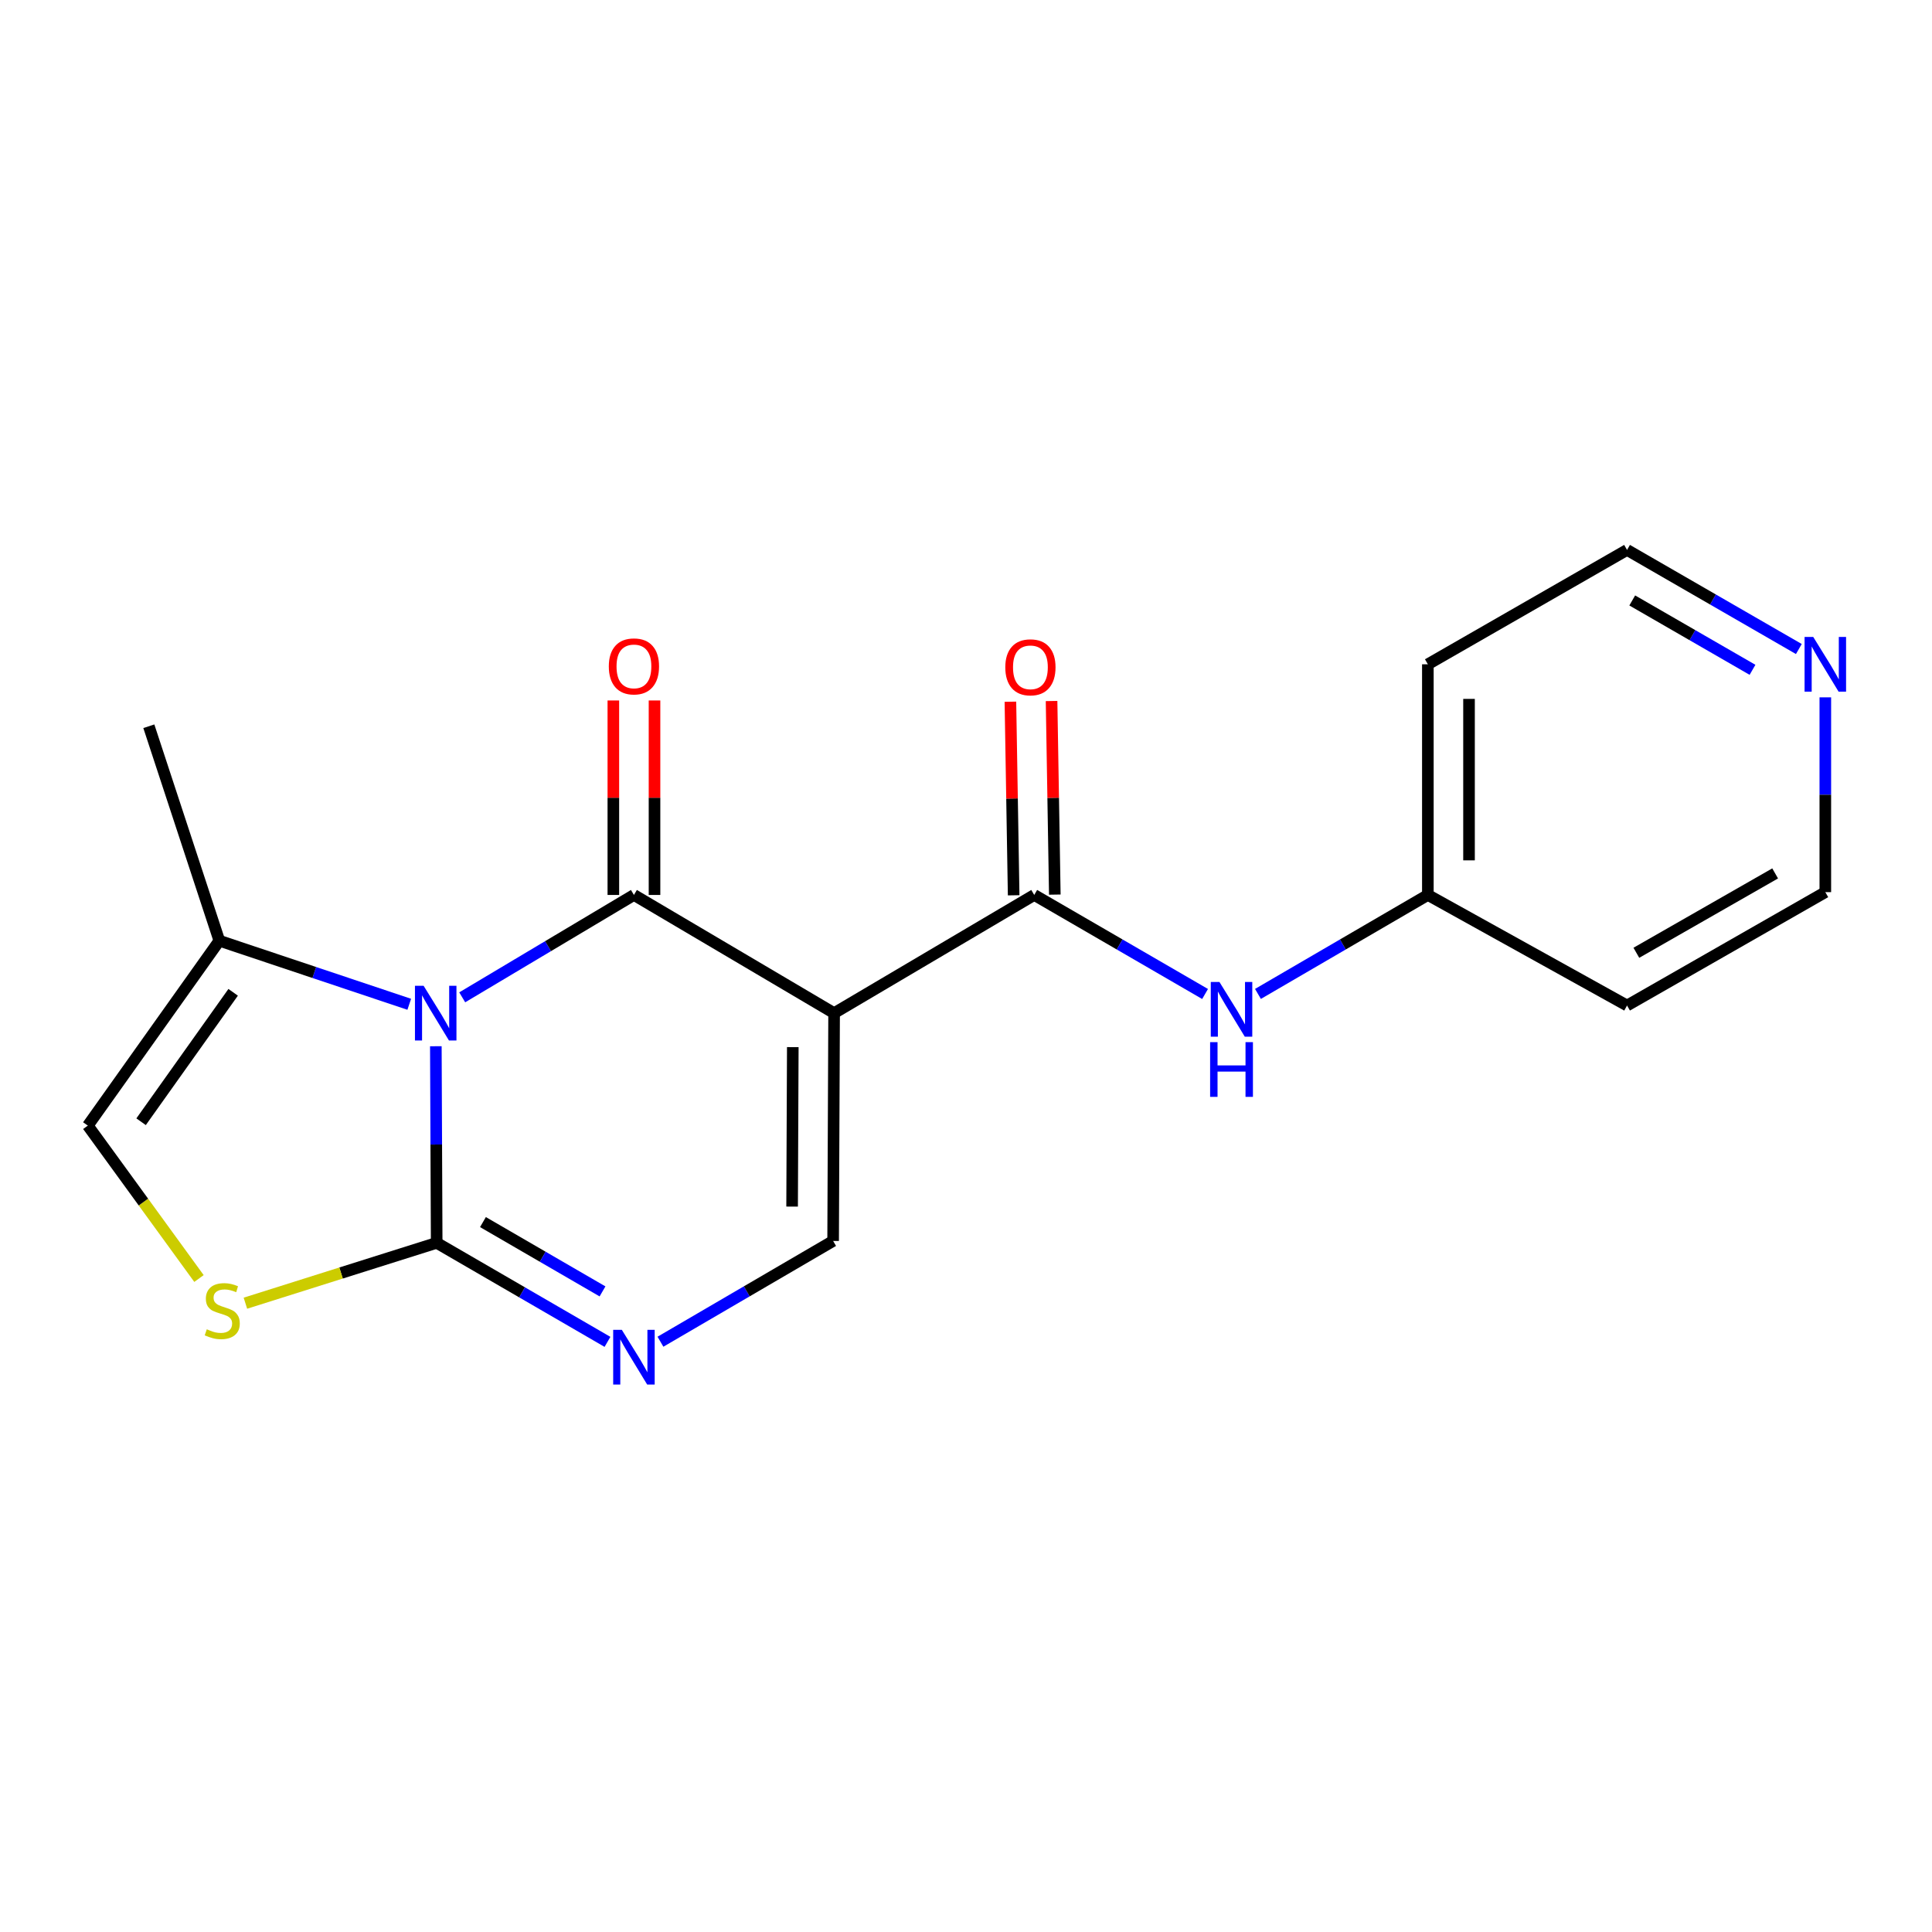 <?xml version='1.0' encoding='iso-8859-1'?>
<svg version='1.1' baseProfile='full'
              xmlns='http://www.w3.org/2000/svg'
                      xmlns:rdkit='http://www.rdkit.org/xml'
                      xmlns:xlink='http://www.w3.org/1999/xlink'
                  xml:space='preserve'
width='1000px' height='1000px' viewBox='0 0 1000 1000'>
<!-- END OF HEADER -->
<rect style='opacity:1.0;fill:#FFFFFF;stroke:none' width='1000' height='1000' x='0' y='0'> </rect>
<path class='bond-0' d='M 239.245,516.216 L 283.684,489.721' style='fill:none;fill-rule:evenodd;stroke:#0000FF;stroke-width:6px;stroke-linecap:butt;stroke-linejoin:miter;stroke-opacity:1' />
<path class='bond-0' d='M 283.684,489.721 L 328.122,463.226' style='fill:none;fill-rule:evenodd;stroke:#000000;stroke-width:6px;stroke-linecap:butt;stroke-linejoin:miter;stroke-opacity:1' />
<path class='bond-2' d='M 225.592,541.532 L 225.81,592.411' style='fill:none;fill-rule:evenodd;stroke:#0000FF;stroke-width:6px;stroke-linecap:butt;stroke-linejoin:miter;stroke-opacity:1' />
<path class='bond-2' d='M 225.81,592.411 L 226.028,643.291' style='fill:none;fill-rule:evenodd;stroke:#000000;stroke-width:6px;stroke-linecap:butt;stroke-linejoin:miter;stroke-opacity:1' />
<path class='bond-7' d='M 211.827,519.816 L 162.678,503.364' style='fill:none;fill-rule:evenodd;stroke:#0000FF;stroke-width:6px;stroke-linecap:butt;stroke-linejoin:miter;stroke-opacity:1' />
<path class='bond-7' d='M 162.678,503.364 L 113.529,486.912' style='fill:none;fill-rule:evenodd;stroke:#000000;stroke-width:6px;stroke-linecap:butt;stroke-linejoin:miter;stroke-opacity:1' />
<path class='bond-1' d='M 328.122,463.226 L 431.732,524.4' style='fill:none;fill-rule:evenodd;stroke:#000000;stroke-width:6px;stroke-linecap:butt;stroke-linejoin:miter;stroke-opacity:1' />
<path class='bond-10' d='M 338.776,463.226 L 338.776,412.895' style='fill:none;fill-rule:evenodd;stroke:#000000;stroke-width:6px;stroke-linecap:butt;stroke-linejoin:miter;stroke-opacity:1' />
<path class='bond-10' d='M 338.776,412.895 L 338.776,362.564' style='fill:none;fill-rule:evenodd;stroke:#FF0000;stroke-width:6px;stroke-linecap:butt;stroke-linejoin:miter;stroke-opacity:1' />
<path class='bond-10' d='M 317.469,463.226 L 317.469,412.895' style='fill:none;fill-rule:evenodd;stroke:#000000;stroke-width:6px;stroke-linecap:butt;stroke-linejoin:miter;stroke-opacity:1' />
<path class='bond-10' d='M 317.469,412.895 L 317.469,362.564' style='fill:none;fill-rule:evenodd;stroke:#FF0000;stroke-width:6px;stroke-linecap:butt;stroke-linejoin:miter;stroke-opacity:1' />
<path class='bond-4' d='M 431.732,524.4 L 535.317,463.226' style='fill:none;fill-rule:evenodd;stroke:#000000;stroke-width:6px;stroke-linecap:butt;stroke-linejoin:miter;stroke-opacity:1' />
<path class='bond-20' d='M 431.732,524.4 L 431.223,642.308' style='fill:none;fill-rule:evenodd;stroke:#000000;stroke-width:6px;stroke-linecap:butt;stroke-linejoin:miter;stroke-opacity:1' />
<path class='bond-20' d='M 410.349,541.994 L 409.993,624.53' style='fill:none;fill-rule:evenodd;stroke:#000000;stroke-width:6px;stroke-linecap:butt;stroke-linejoin:miter;stroke-opacity:1' />
<path class='bond-3' d='M 226.028,643.291 L 270.23,668.92' style='fill:none;fill-rule:evenodd;stroke:#000000;stroke-width:6px;stroke-linecap:butt;stroke-linejoin:miter;stroke-opacity:1' />
<path class='bond-3' d='M 270.23,668.92 L 314.432,694.549' style='fill:none;fill-rule:evenodd;stroke:#0000FF;stroke-width:6px;stroke-linecap:butt;stroke-linejoin:miter;stroke-opacity:1' />
<path class='bond-3' d='M 249.976,632.547 L 280.917,650.488' style='fill:none;fill-rule:evenodd;stroke:#000000;stroke-width:6px;stroke-linecap:butt;stroke-linejoin:miter;stroke-opacity:1' />
<path class='bond-3' d='M 280.917,650.488 L 311.859,668.428' style='fill:none;fill-rule:evenodd;stroke:#0000FF;stroke-width:6px;stroke-linecap:butt;stroke-linejoin:miter;stroke-opacity:1' />
<path class='bond-6' d='M 226.028,643.291 L 176.525,658.912' style='fill:none;fill-rule:evenodd;stroke:#000000;stroke-width:6px;stroke-linecap:butt;stroke-linejoin:miter;stroke-opacity:1' />
<path class='bond-6' d='M 176.525,658.912 L 127.022,674.533' style='fill:none;fill-rule:evenodd;stroke:#CCCC00;stroke-width:6px;stroke-linecap:butt;stroke-linejoin:miter;stroke-opacity:1' />
<path class='bond-5' d='M 341.847,694.477 L 386.535,668.392' style='fill:none;fill-rule:evenodd;stroke:#0000FF;stroke-width:6px;stroke-linecap:butt;stroke-linejoin:miter;stroke-opacity:1' />
<path class='bond-5' d='M 386.535,668.392 L 431.223,642.308' style='fill:none;fill-rule:evenodd;stroke:#000000;stroke-width:6px;stroke-linecap:butt;stroke-linejoin:miter;stroke-opacity:1' />
<path class='bond-9' d='M 535.317,463.226 L 579.531,488.856' style='fill:none;fill-rule:evenodd;stroke:#000000;stroke-width:6px;stroke-linecap:butt;stroke-linejoin:miter;stroke-opacity:1' />
<path class='bond-9' d='M 579.531,488.856 L 623.744,514.487' style='fill:none;fill-rule:evenodd;stroke:#0000FF;stroke-width:6px;stroke-linecap:butt;stroke-linejoin:miter;stroke-opacity:1' />
<path class='bond-11' d='M 545.969,463.048 L 545.129,412.947' style='fill:none;fill-rule:evenodd;stroke:#000000;stroke-width:6px;stroke-linecap:butt;stroke-linejoin:miter;stroke-opacity:1' />
<path class='bond-11' d='M 545.129,412.947 L 544.289,362.847' style='fill:none;fill-rule:evenodd;stroke:#FF0000;stroke-width:6px;stroke-linecap:butt;stroke-linejoin:miter;stroke-opacity:1' />
<path class='bond-11' d='M 524.665,463.405 L 523.825,413.305' style='fill:none;fill-rule:evenodd;stroke:#000000;stroke-width:6px;stroke-linecap:butt;stroke-linejoin:miter;stroke-opacity:1' />
<path class='bond-11' d='M 523.825,413.305 L 522.986,363.204' style='fill:none;fill-rule:evenodd;stroke:#FF0000;stroke-width:6px;stroke-linecap:butt;stroke-linejoin:miter;stroke-opacity:1' />
<path class='bond-19' d='M 102.994,661.758 L 74.225,622.186' style='fill:none;fill-rule:evenodd;stroke:#CCCC00;stroke-width:6px;stroke-linecap:butt;stroke-linejoin:miter;stroke-opacity:1' />
<path class='bond-19' d='M 74.225,622.186 L 45.455,582.614' style='fill:none;fill-rule:evenodd;stroke:#000000;stroke-width:6px;stroke-linecap:butt;stroke-linejoin:miter;stroke-opacity:1' />
<path class='bond-8' d='M 113.529,486.912 L 45.455,582.614' style='fill:none;fill-rule:evenodd;stroke:#000000;stroke-width:6px;stroke-linecap:butt;stroke-linejoin:miter;stroke-opacity:1' />
<path class='bond-8' d='M 120.68,513.617 L 73.028,580.609' style='fill:none;fill-rule:evenodd;stroke:#000000;stroke-width:6px;stroke-linecap:butt;stroke-linejoin:miter;stroke-opacity:1' />
<path class='bond-16' d='M 113.529,486.912 L 77.036,375.905' style='fill:none;fill-rule:evenodd;stroke:#000000;stroke-width:6px;stroke-linecap:butt;stroke-linejoin:miter;stroke-opacity:1' />
<path class='bond-13' d='M 651.115,514.454 L 695.085,488.84' style='fill:none;fill-rule:evenodd;stroke:#0000FF;stroke-width:6px;stroke-linecap:butt;stroke-linejoin:miter;stroke-opacity:1' />
<path class='bond-13' d='M 695.085,488.84 L 739.056,463.226' style='fill:none;fill-rule:evenodd;stroke:#000000;stroke-width:6px;stroke-linecap:butt;stroke-linejoin:miter;stroke-opacity:1' />
<path class='bond-12' d='M 931.081,335.935 L 886.619,310.288' style='fill:none;fill-rule:evenodd;stroke:#0000FF;stroke-width:6px;stroke-linecap:butt;stroke-linejoin:miter;stroke-opacity:1' />
<path class='bond-12' d='M 886.619,310.288 L 842.156,284.641' style='fill:none;fill-rule:evenodd;stroke:#000000;stroke-width:6px;stroke-linecap:butt;stroke-linejoin:miter;stroke-opacity:1' />
<path class='bond-12' d='M 907.096,346.697 L 875.973,328.744' style='fill:none;fill-rule:evenodd;stroke:#0000FF;stroke-width:6px;stroke-linecap:butt;stroke-linejoin:miter;stroke-opacity:1' />
<path class='bond-12' d='M 875.973,328.744 L 844.849,310.792' style='fill:none;fill-rule:evenodd;stroke:#000000;stroke-width:6px;stroke-linecap:butt;stroke-linejoin:miter;stroke-opacity:1' />
<path class='bond-21' d='M 944.783,360.946 L 944.783,411.358' style='fill:none;fill-rule:evenodd;stroke:#0000FF;stroke-width:6px;stroke-linecap:butt;stroke-linejoin:miter;stroke-opacity:1' />
<path class='bond-21' d='M 944.783,411.358 L 944.783,461.77' style='fill:none;fill-rule:evenodd;stroke:#000000;stroke-width:6px;stroke-linecap:butt;stroke-linejoin:miter;stroke-opacity:1' />
<path class='bond-14' d='M 739.056,463.226 L 842.156,520.458' style='fill:none;fill-rule:evenodd;stroke:#000000;stroke-width:6px;stroke-linecap:butt;stroke-linejoin:miter;stroke-opacity:1' />
<path class='bond-15' d='M 739.056,463.226 L 739.056,343.838' style='fill:none;fill-rule:evenodd;stroke:#000000;stroke-width:6px;stroke-linecap:butt;stroke-linejoin:miter;stroke-opacity:1' />
<path class='bond-15' d='M 760.362,445.318 L 760.362,361.746' style='fill:none;fill-rule:evenodd;stroke:#000000;stroke-width:6px;stroke-linecap:butt;stroke-linejoin:miter;stroke-opacity:1' />
<path class='bond-17' d='M 842.156,520.458 L 944.783,461.77' style='fill:none;fill-rule:evenodd;stroke:#000000;stroke-width:6px;stroke-linecap:butt;stroke-linejoin:miter;stroke-opacity:1' />
<path class='bond-17' d='M 846.973,493.159 L 918.812,452.077' style='fill:none;fill-rule:evenodd;stroke:#000000;stroke-width:6px;stroke-linecap:butt;stroke-linejoin:miter;stroke-opacity:1' />
<path class='bond-18' d='M 739.056,343.838 L 842.156,284.641' style='fill:none;fill-rule:evenodd;stroke:#000000;stroke-width:6px;stroke-linecap:butt;stroke-linejoin:miter;stroke-opacity:1' />
<path  class='atom-0' d='M 219.259 510.24
L 228.539 525.24
Q 229.459 526.72, 230.939 529.4
Q 232.419 532.08, 232.499 532.24
L 232.499 510.24
L 236.259 510.24
L 236.259 538.56
L 232.379 538.56
L 222.419 522.16
Q 221.259 520.24, 220.019 518.04
Q 218.819 515.84, 218.459 515.16
L 218.459 538.56
L 214.779 538.56
L 214.779 510.24
L 219.259 510.24
' fill='#0000FF'/>
<path  class='atom-4' d='M 321.862 688.328
L 331.142 703.328
Q 332.062 704.808, 333.542 707.488
Q 335.022 710.168, 335.102 710.328
L 335.102 688.328
L 338.862 688.328
L 338.862 716.648
L 334.982 716.648
L 325.022 700.248
Q 323.862 698.328, 322.622 696.128
Q 321.422 693.928, 321.062 693.248
L 321.062 716.648
L 317.382 716.648
L 317.382 688.328
L 321.862 688.328
' fill='#0000FF'/>
<path  class='atom-7' d='M 107.032 688.036
Q 107.352 688.156, 108.672 688.716
Q 109.992 689.276, 111.432 689.636
Q 112.912 689.956, 114.352 689.956
Q 117.032 689.956, 118.592 688.676
Q 120.152 687.356, 120.152 685.076
Q 120.152 683.516, 119.352 682.556
Q 118.592 681.596, 117.392 681.076
Q 116.192 680.556, 114.192 679.956
Q 111.672 679.196, 110.152 678.476
Q 108.672 677.756, 107.592 676.236
Q 106.552 674.716, 106.552 672.156
Q 106.552 668.596, 108.952 666.396
Q 111.392 664.196, 116.192 664.196
Q 119.472 664.196, 123.192 665.756
L 122.272 668.836
Q 118.872 667.436, 116.312 667.436
Q 113.552 667.436, 112.032 668.596
Q 110.512 669.716, 110.552 671.676
Q 110.552 673.196, 111.312 674.116
Q 112.112 675.036, 113.232 675.556
Q 114.392 676.076, 116.312 676.676
Q 118.872 677.476, 120.392 678.276
Q 121.912 679.076, 122.992 680.716
Q 124.112 682.316, 124.112 685.076
Q 124.112 688.996, 121.472 691.116
Q 118.872 693.196, 114.512 693.196
Q 111.992 693.196, 110.072 692.636
Q 108.192 692.116, 105.952 691.196
L 107.032 688.036
' fill='#CCCC00'/>
<path  class='atom-10' d='M 631.175 508.263
L 640.455 523.263
Q 641.375 524.743, 642.855 527.423
Q 644.335 530.103, 644.415 530.263
L 644.415 508.263
L 648.175 508.263
L 648.175 536.583
L 644.295 536.583
L 634.335 520.183
Q 633.175 518.263, 631.935 516.063
Q 630.735 513.863, 630.375 513.183
L 630.375 536.583
L 626.695 536.583
L 626.695 508.263
L 631.175 508.263
' fill='#0000FF'/>
<path  class='atom-10' d='M 626.355 539.415
L 630.195 539.415
L 630.195 551.455
L 644.675 551.455
L 644.675 539.415
L 648.515 539.415
L 648.515 567.735
L 644.675 567.735
L 644.675 554.655
L 630.195 554.655
L 630.195 567.735
L 626.355 567.735
L 626.355 539.415
' fill='#0000FF'/>
<path  class='atom-11' d='M 315.122 344.924
Q 315.122 338.124, 318.482 334.324
Q 321.842 330.524, 328.122 330.524
Q 334.402 330.524, 337.762 334.324
Q 341.122 338.124, 341.122 344.924
Q 341.122 351.804, 337.722 355.724
Q 334.322 359.604, 328.122 359.604
Q 321.882 359.604, 318.482 355.724
Q 315.122 351.844, 315.122 344.924
M 328.122 356.404
Q 332.442 356.404, 334.762 353.524
Q 337.122 350.604, 337.122 344.924
Q 337.122 339.364, 334.762 336.564
Q 332.442 333.724, 328.122 333.724
Q 323.802 333.724, 321.442 336.524
Q 319.122 339.324, 319.122 344.924
Q 319.122 350.644, 321.442 353.524
Q 323.802 356.404, 328.122 356.404
' fill='#FF0000'/>
<path  class='atom-12' d='M 520.34 345.398
Q 520.34 338.598, 523.7 334.798
Q 527.06 330.998, 533.34 330.998
Q 539.62 330.998, 542.98 334.798
Q 546.34 338.598, 546.34 345.398
Q 546.34 352.278, 542.94 356.198
Q 539.54 360.078, 533.34 360.078
Q 527.1 360.078, 523.7 356.198
Q 520.34 352.318, 520.34 345.398
M 533.34 356.878
Q 537.66 356.878, 539.98 353.998
Q 542.34 351.078, 542.34 345.398
Q 542.34 339.838, 539.98 337.038
Q 537.66 334.198, 533.34 334.198
Q 529.02 334.198, 526.66 336.998
Q 524.34 339.798, 524.34 345.398
Q 524.34 351.118, 526.66 353.998
Q 529.02 356.878, 533.34 356.878
' fill='#FF0000'/>
<path  class='atom-13' d='M 938.523 329.678
L 947.803 344.678
Q 948.723 346.158, 950.203 348.838
Q 951.683 351.518, 951.763 351.678
L 951.763 329.678
L 955.523 329.678
L 955.523 357.998
L 951.643 357.998
L 941.683 341.598
Q 940.523 339.678, 939.283 337.478
Q 938.083 335.278, 937.723 334.598
L 937.723 357.998
L 934.043 357.998
L 934.043 329.678
L 938.523 329.678
' fill='#0000FF'/>
</svg>
